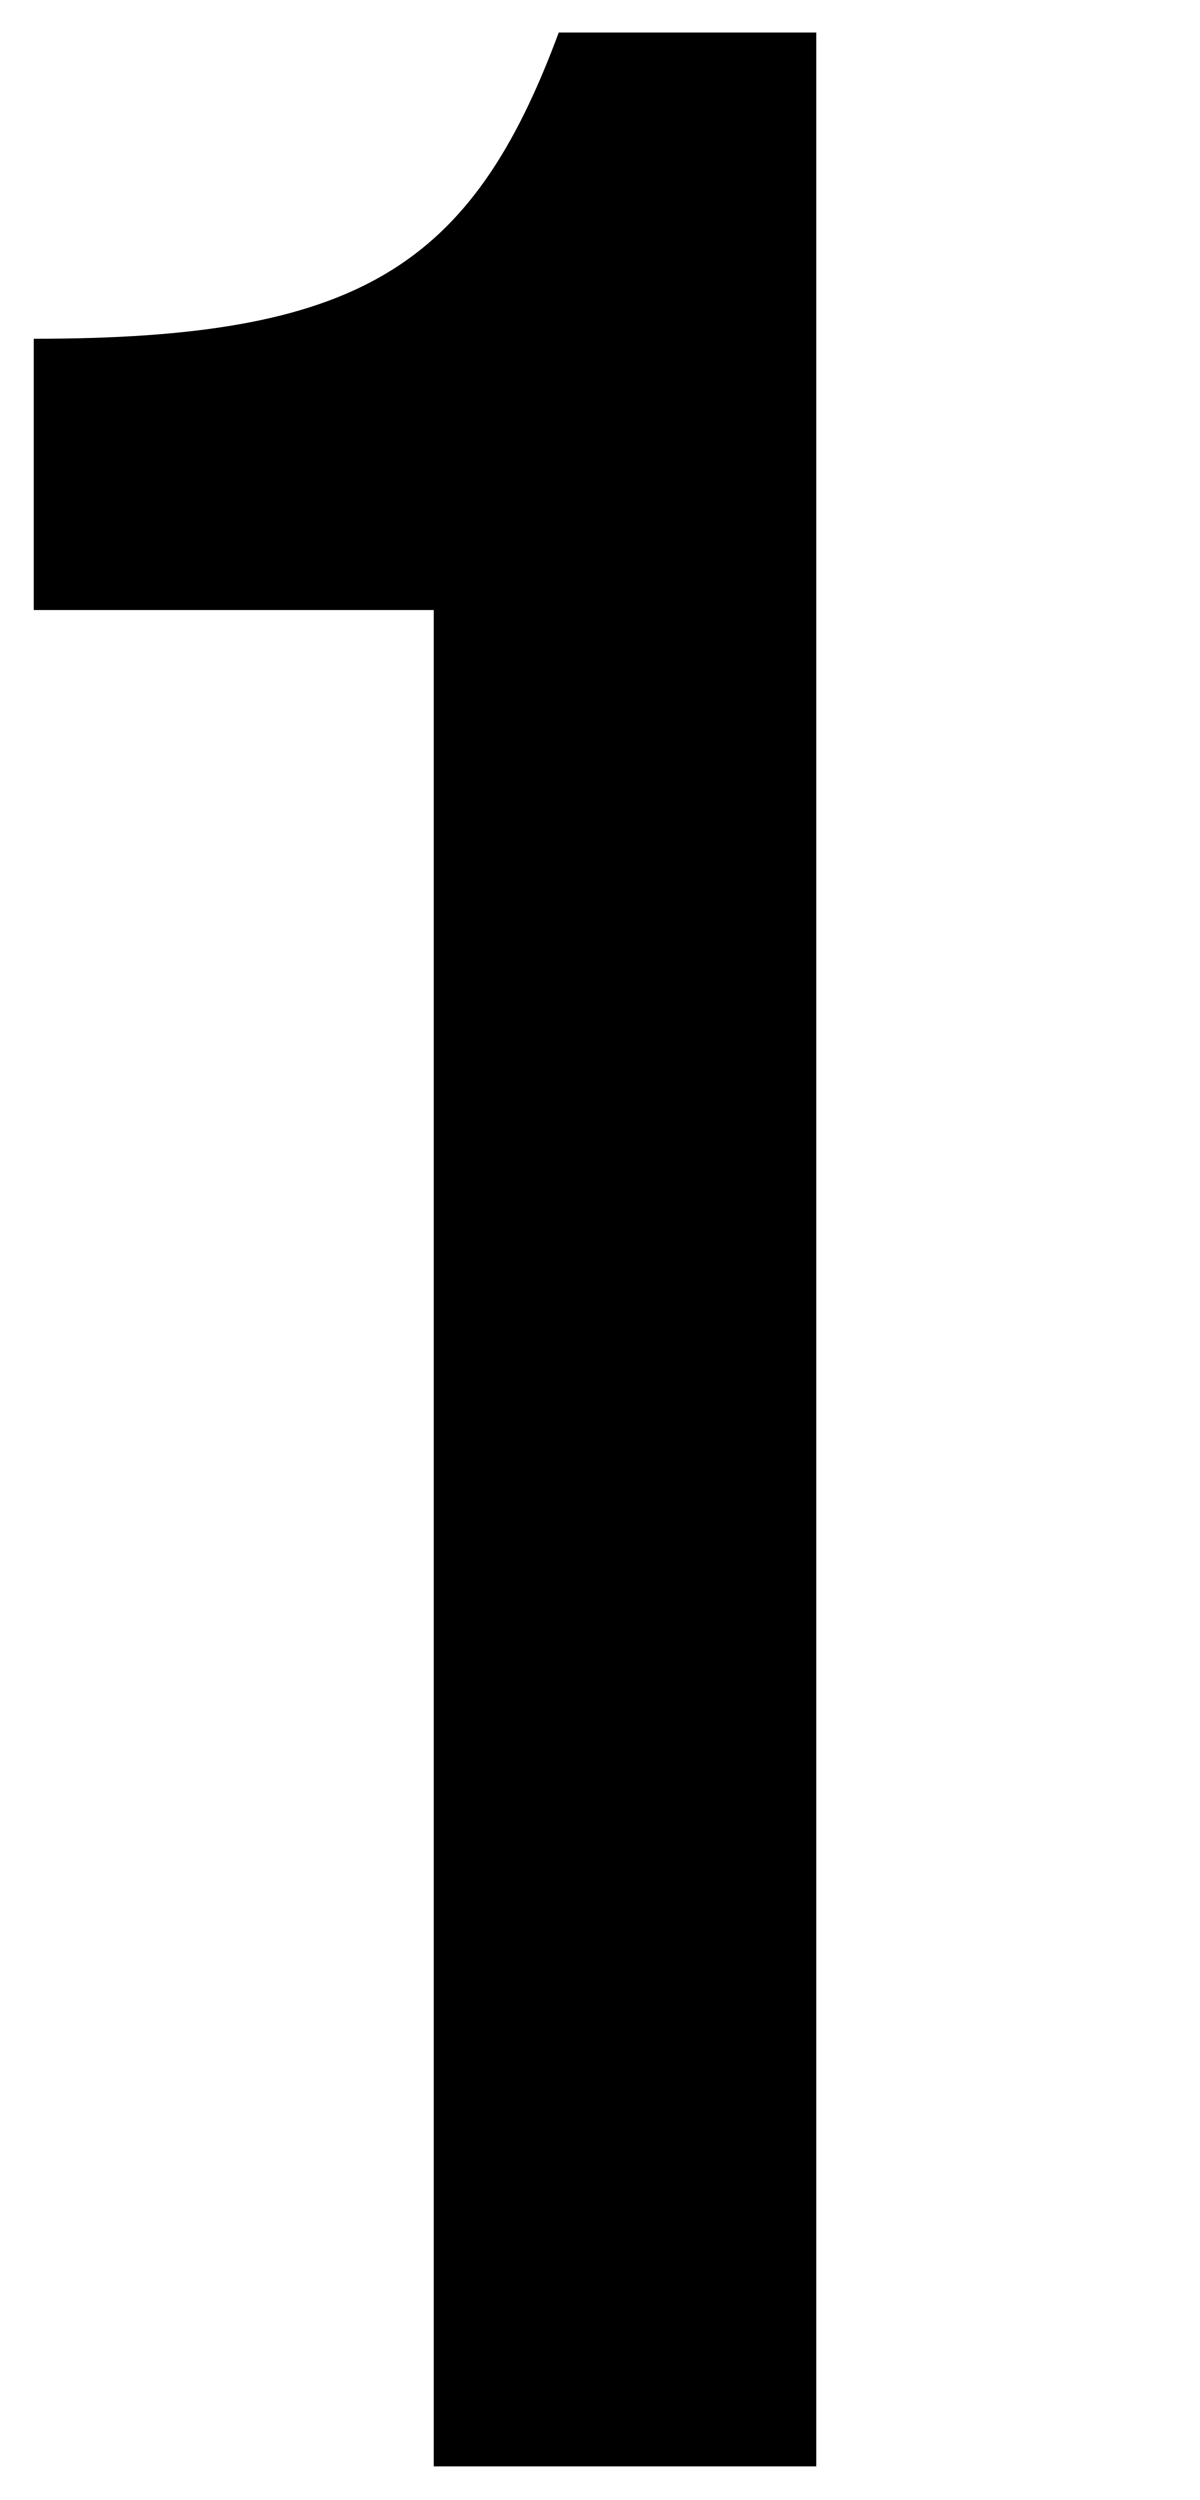 <?xml version="1.0" encoding="utf-8"?>
<!-- Generator: Adobe Illustrator 27.4.1, SVG Export Plug-In . SVG Version: 6.00 Build 0)  -->
<svg version="1.1" id="Layer_1" xmlns="http://www.w3.org/2000/svg" xmlns:xlink="http://www.w3.org/1999/xlink" x="0px" y="0px"
	 viewBox="0 0 96 200" style="enable-background:new 0 0 96 200;" xml:space="preserve">
<path d="M34.7,48.8h-32V27.1c25.9,0,35-5.6,42-24.5h20.6v194.7H34.7V48.8z"/>
</svg>

